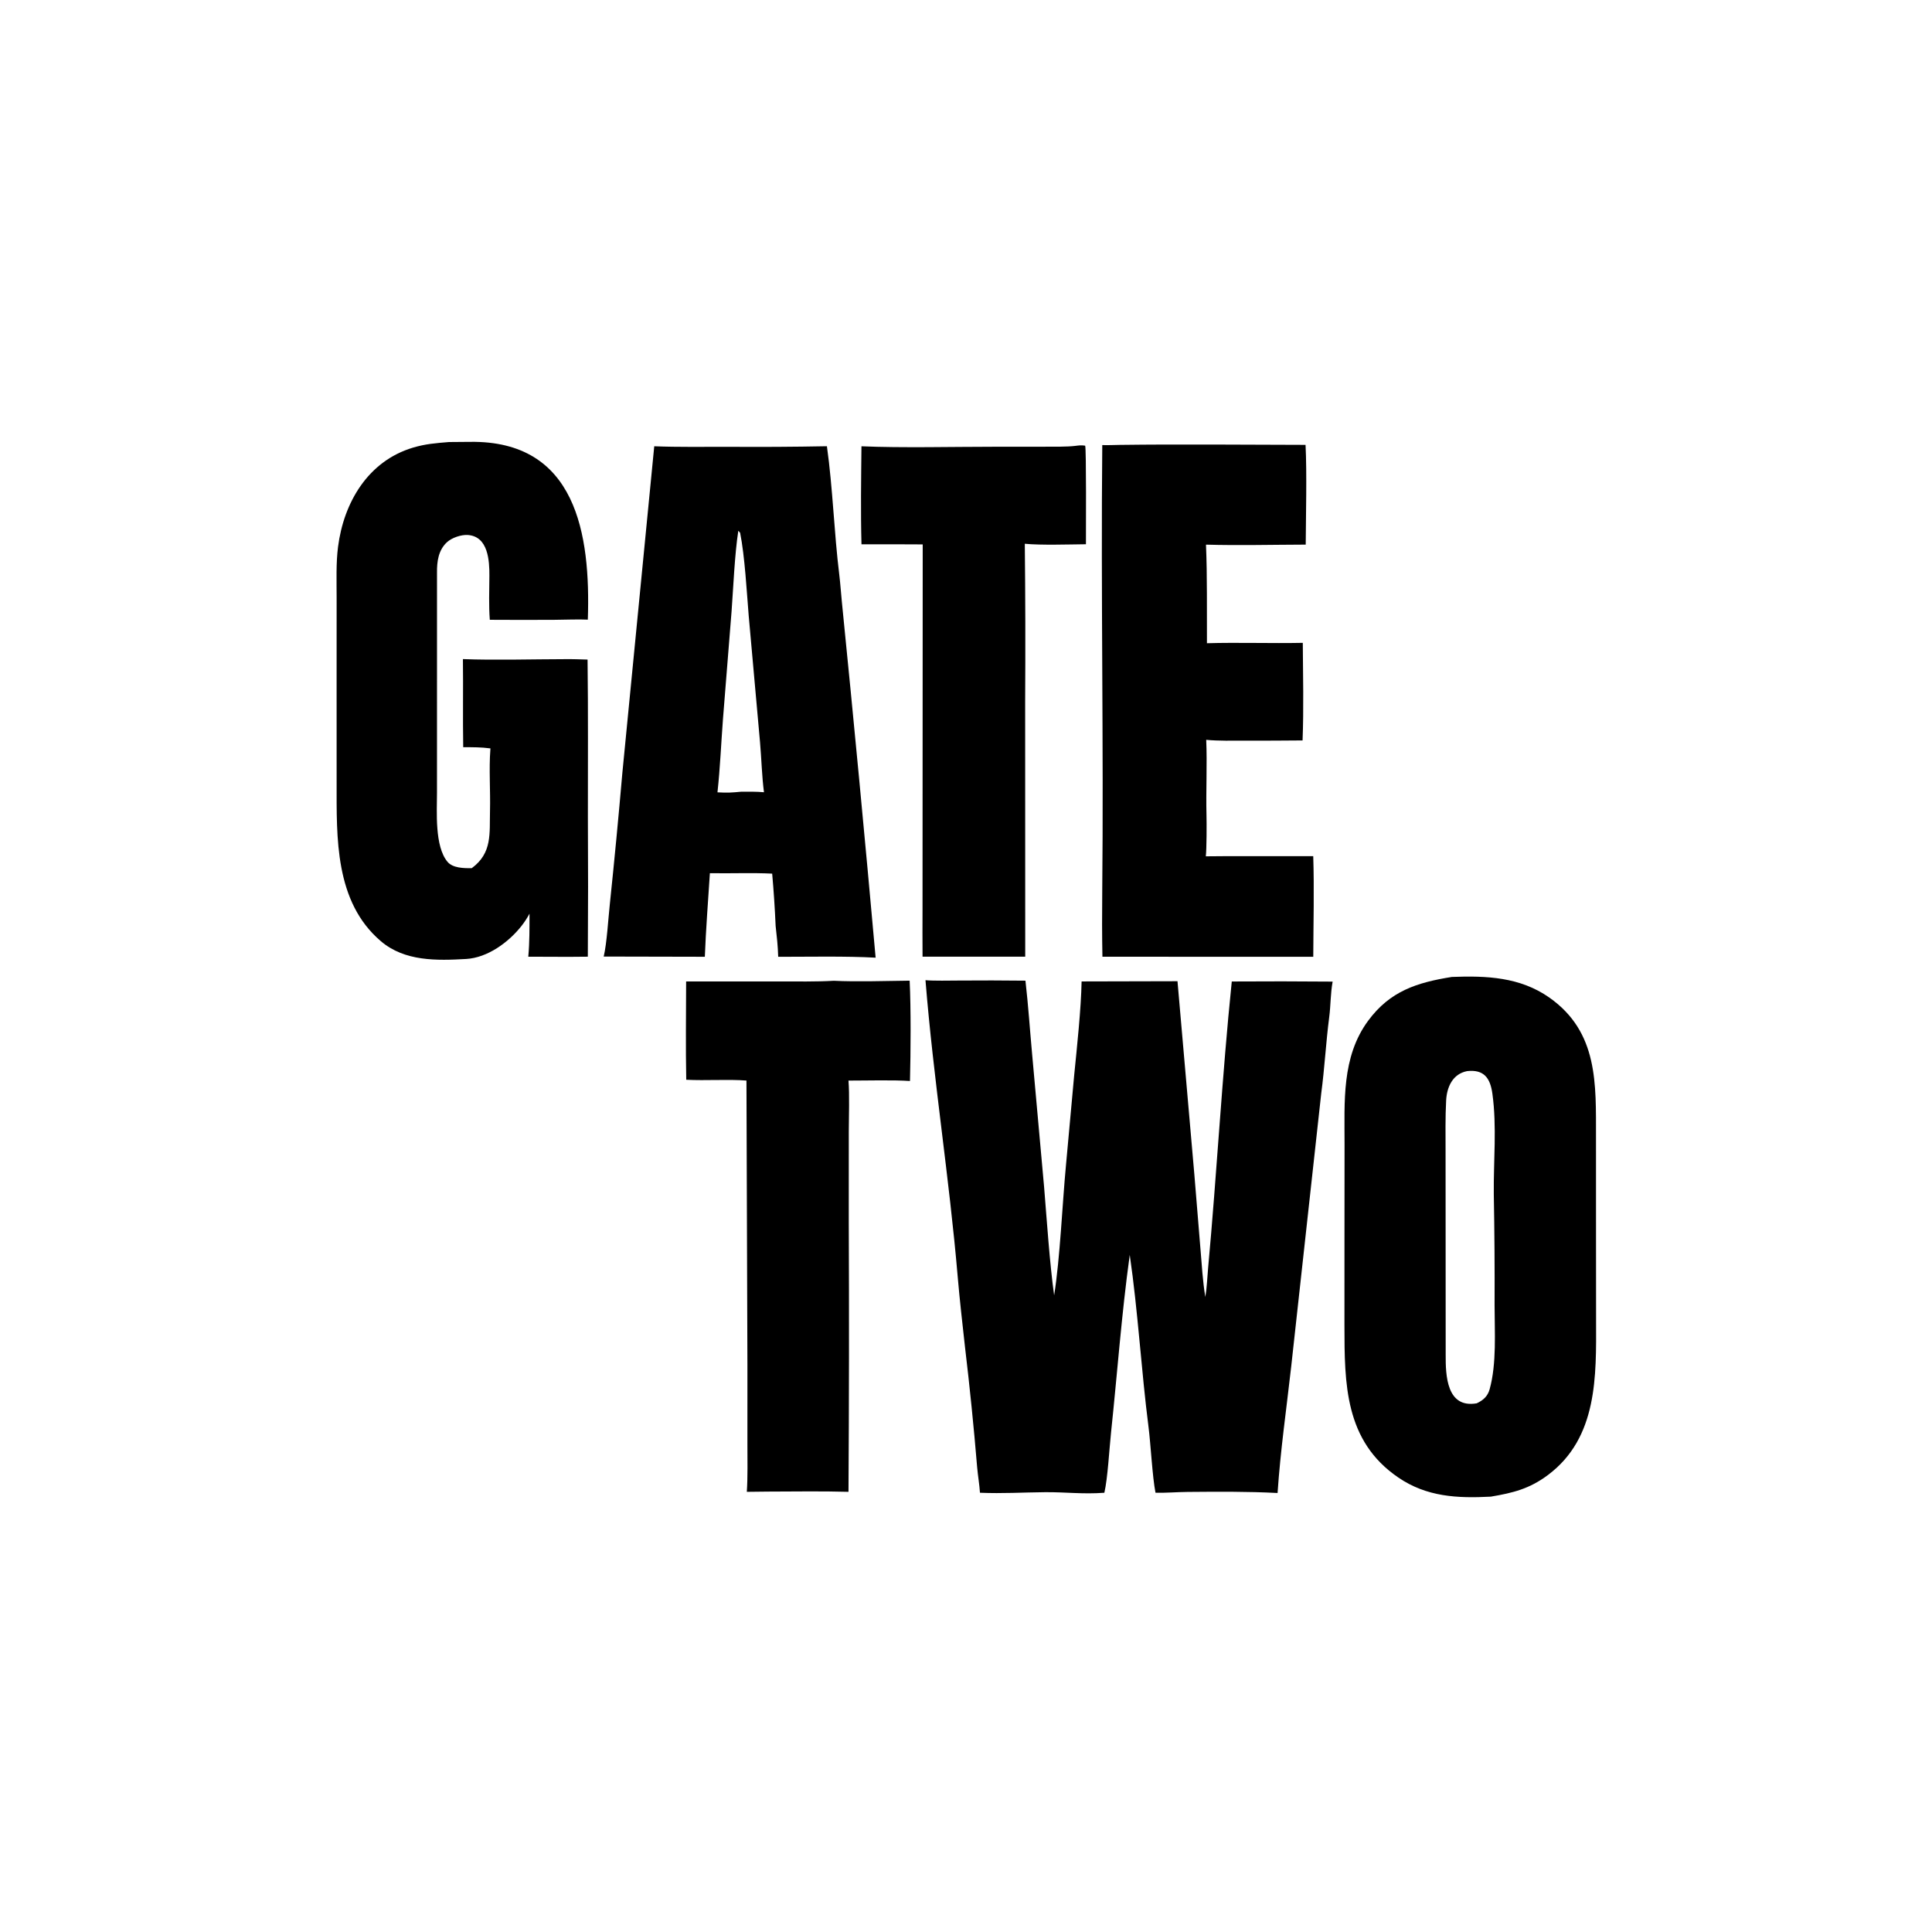 <?xml version="1.0" encoding="utf-8" ?><svg xmlns="http://www.w3.org/2000/svg" xmlns:xlink="http://www.w3.org/1999/xlink" width="225" height="225" viewBox="0 0 225 225"><path transform="scale(0.313 0.313)" d="M344.35 364.705C347.416 364.995 353.565 364.843 356.732 364.837C365.002 364.771 373.273 364.786 381.543 364.881C382.618 374.193 383.18 382.992 384.031 392.251L388.49 441.709C389.487 453.849 390.554 470.112 392.223 481.963C394.451 467.929 395.245 448.077 396.622 433.553L399.682 400.02C400.712 389.635 402.242 375.462 402.438 365.17L438.115 365.085L444.397 437.094L446.647 464.556C447.134 470.314 447.517 476.916 448.475 482.583C449.052 479.191 449.188 475.285 449.508 471.81C452.769 436.473 454.68 400.435 458.315 365.191C470.824 365.108 483.332 365.122 495.84 365.232C495.018 369.831 495.141 374.029 494.566 378.447C493.346 387.83 492.847 397.517 491.601 406.814L480.436 508.359C478.668 524.136 476.412 539.688 475.354 555.511C464.1 554.92 453.213 555.015 441.954 555.108C437.868 555.141 434.027 555.51 429.931 555.402C428.764 549.472 428.156 537.321 427.328 530.868C424.628 509.826 423.42 487.88 420.351 466.909C417.261 489.343 415.748 510.771 413.374 533.197C412.737 539.217 412.153 550.105 410.905 555.418C402.974 556.023 396.456 555.137 388.832 555.205C380.469 555.279 373.142 555.767 364.623 555.415C364.422 552.325 363.844 549.062 363.572 545.914C362.329 530.918 360.814 515.946 359.029 501.004C358.083 492.446 357.06 483.522 356.332 474.962C353.209 438.231 347.296 401.42 344.35 364.705Z"/><path transform="scale(0.313 0.313)" d="M540.196 363.497C553.033 363.002 565.566 363.517 576.442 371.151C594.767 384.012 593.796 403.389 593.829 423.126L593.837 460.08L593.861 491.226C593.921 511.996 594.512 534.865 576.014 548.769C569.119 553.951 562.949 555.475 554.695 556.865C542.253 557.522 530.842 556.965 520.265 549.743C500.313 536.118 500.259 514.894 500.236 493.147L500.245 461.135L500.276 425.906C500.296 410.033 499.095 393.289 509.047 379.803C517.232 368.711 527.248 365.573 540.196 363.497ZM549.44 522.141C551.868 521.005 553.524 519.547 554.261 516.893C556.908 507.373 556.099 495.495 556.096 485.677C556.157 471.903 556.06 458.129 555.805 444.358C555.665 432.021 556.983 419.143 555.276 406.887C554.472 401.108 552.139 397.847 545.888 398.533C540.513 399.568 538.342 404.426 538.075 409.447C537.739 415.772 537.857 422.138 537.86 428.475L537.881 462.297L537.896 492.791C537.895 496.538 537.926 500.323 537.904 504.066C537.859 511.827 538.269 524.071 549.44 522.141Z"/><path transform="scale(0.313 0.313)" d="M243.429 166.045C252.233 166.396 261.973 166.242 270.828 166.249C283.111 166.336 295.395 166.264 307.676 166.032C309.892 181.845 310.328 198.033 312.278 213.871C312.686 217.184 312.895 220.599 313.234 223.932C317.663 268.041 321.852 312.174 325.8 356.328C314.819 355.708 300.727 356.006 289.549 356.002C289.431 351.937 289.044 348.555 288.595 344.521C288.311 338.025 287.882 331.536 287.308 325.059C280.196 324.679 271.494 325.034 264.131 324.891C263.481 334.846 262.627 346.142 262.251 355.991L224.624 355.909C225.806 350.907 226.31 341.914 226.887 336.567C228.591 320.273 230.148 303.963 231.558 287.641L243.429 166.045ZM266.955 294.809C270.815 295.014 272.034 294.928 275.857 294.568C278.561 294.576 281.597 294.512 284.255 294.776C283.465 288.683 283.325 282.265 282.783 276.128L278.576 229.119C277.893 220.935 277.126 206.784 275.376 198.233C275.153 197.985 274.93 197.738 274.707 197.49C273.351 206.28 272.865 218.381 272.201 227.446L268.996 267.575C268.286 276.896 267.977 285.329 266.955 294.809Z"/><path transform="scale(0.313 0.313)" d="M167.046 164.473C169.657 164.423 172.316 164.442 174.911 164.407C214.412 163.866 219.786 198.689 218.716 230.557C215.509 230.376 209.673 230.602 206.249 230.619C198.248 230.664 190.246 230.662 182.244 230.611C181.837 225.314 182.052 219.793 182.089 214.249C182.126 208.653 181.661 199.607 174.094 199.058C171.626 198.879 168.098 200.07 166.267 201.777C163.106 204.721 162.546 208.953 162.599 213.055C162.579 232.939 162.607 252.852 162.596 272.733L162.591 294.998C162.592 301.891 161.664 314.879 166.509 320.665C168.463 323 172.609 323.077 175.535 323.015C183.216 317.368 182.101 310.14 182.317 301.672C182.504 294.288 181.899 286.217 182.445 278.92L182.483 278.461C178.924 277.988 175.917 278.029 172.349 278.007C172.167 267.105 172.378 256.148 172.241 245.232C183.91 245.696 198.325 245.275 210.206 245.258C213.024 245.221 215.802 245.324 218.617 245.411C218.866 264.875 218.718 284.597 218.736 304.083C218.84 321.375 218.832 338.668 218.713 355.96C211.408 356.064 203.884 355.972 196.562 355.965C197.062 350.56 197.004 345.378 197.018 339.96C196.142 341.591 195.125 343.143 193.979 344.598C189.123 350.702 181.39 356.328 173.478 356.81C162.521 357.434 150.582 357.761 141.7 350.187C124.495 335.515 125.259 311.631 125.25 291.276L125.244 253.62L125.252 222.479C125.255 216.253 124.993 209.563 125.774 203.477C127.9 186.916 136.948 171.553 153.662 166.552C158.32 165.159 162.173 164.881 167.046 164.473Z"/><path transform="scale(0.313 0.313)" d="M416.533 165.537C439.396 165.236 462.848 165.492 485.763 165.524C486.295 176.209 485.882 191.731 485.827 202.637C473.743 202.669 460.687 202.992 448.716 202.649C449.216 214.28 449.006 227.554 449.071 239.326C460.731 238.992 472.959 239.425 484.738 239.189C484.815 250.86 485.114 263.952 484.654 275.496C477.554 275.566 470.454 275.593 463.355 275.577C458.758 275.578 453.29 275.713 448.799 275.273C449.193 283.996 448.672 294.363 448.903 303.26C448.983 306.345 448.974 315.887 448.653 318.614L457.21 318.548L488.623 318.559C489.02 330.403 488.678 344.014 488.634 356.003L410.186 355.976C410.026 348.024 410.034 339.904 410.114 331.949C410.666 276.539 409.583 220.996 410.128 165.602C412.015 165.677 414.589 165.568 416.533 165.537Z"/><path transform="scale(0.313 0.313)" d="M400.038 165.907C401.68 165.719 402.161 165.6 403.762 165.821C404.224 166.686 404.051 198.832 404.054 202.501C397.648 202.566 387.304 202.907 381.305 202.32C381.514 221.82 381.557 241.321 381.435 260.822L381.461 355.96L343.257 355.962C343.222 350.061 343.219 344.16 343.25 338.26L343.317 202.561C335.724 202.511 328.131 202.5 320.537 202.528C320.209 190.546 320.407 178.037 320.527 166.052C335.754 166.694 354.204 166.225 369.701 166.224L388.818 166.208C391.871 166.199 397.129 166.279 400.038 165.907Z"/><path transform="scale(0.313 0.313)" d="M310.242 364.92C318.166 365.335 330.344 364.985 338.46 364.88C338.967 375.431 338.852 391.538 338.578 402.213C332.281 401.777 322.237 402.071 315.696 402.058C316.127 407.173 315.826 415.639 315.814 420.997L315.805 454.498C315.95 488.022 315.916 521.547 315.703 555.071C305.898 554.79 295.518 554.962 285.687 554.983C283.081 554.997 280.475 555.026 277.87 555.071C278.251 549.699 278.091 542.762 278.094 537.312L278.096 507.876L277.737 402.048C270.995 401.508 262.56 402.135 255.334 401.75C255.094 389.706 255.269 377.253 255.292 365.179L289.834 365.172C296.264 365.163 303.879 365.306 310.242 364.92Z"/></svg>